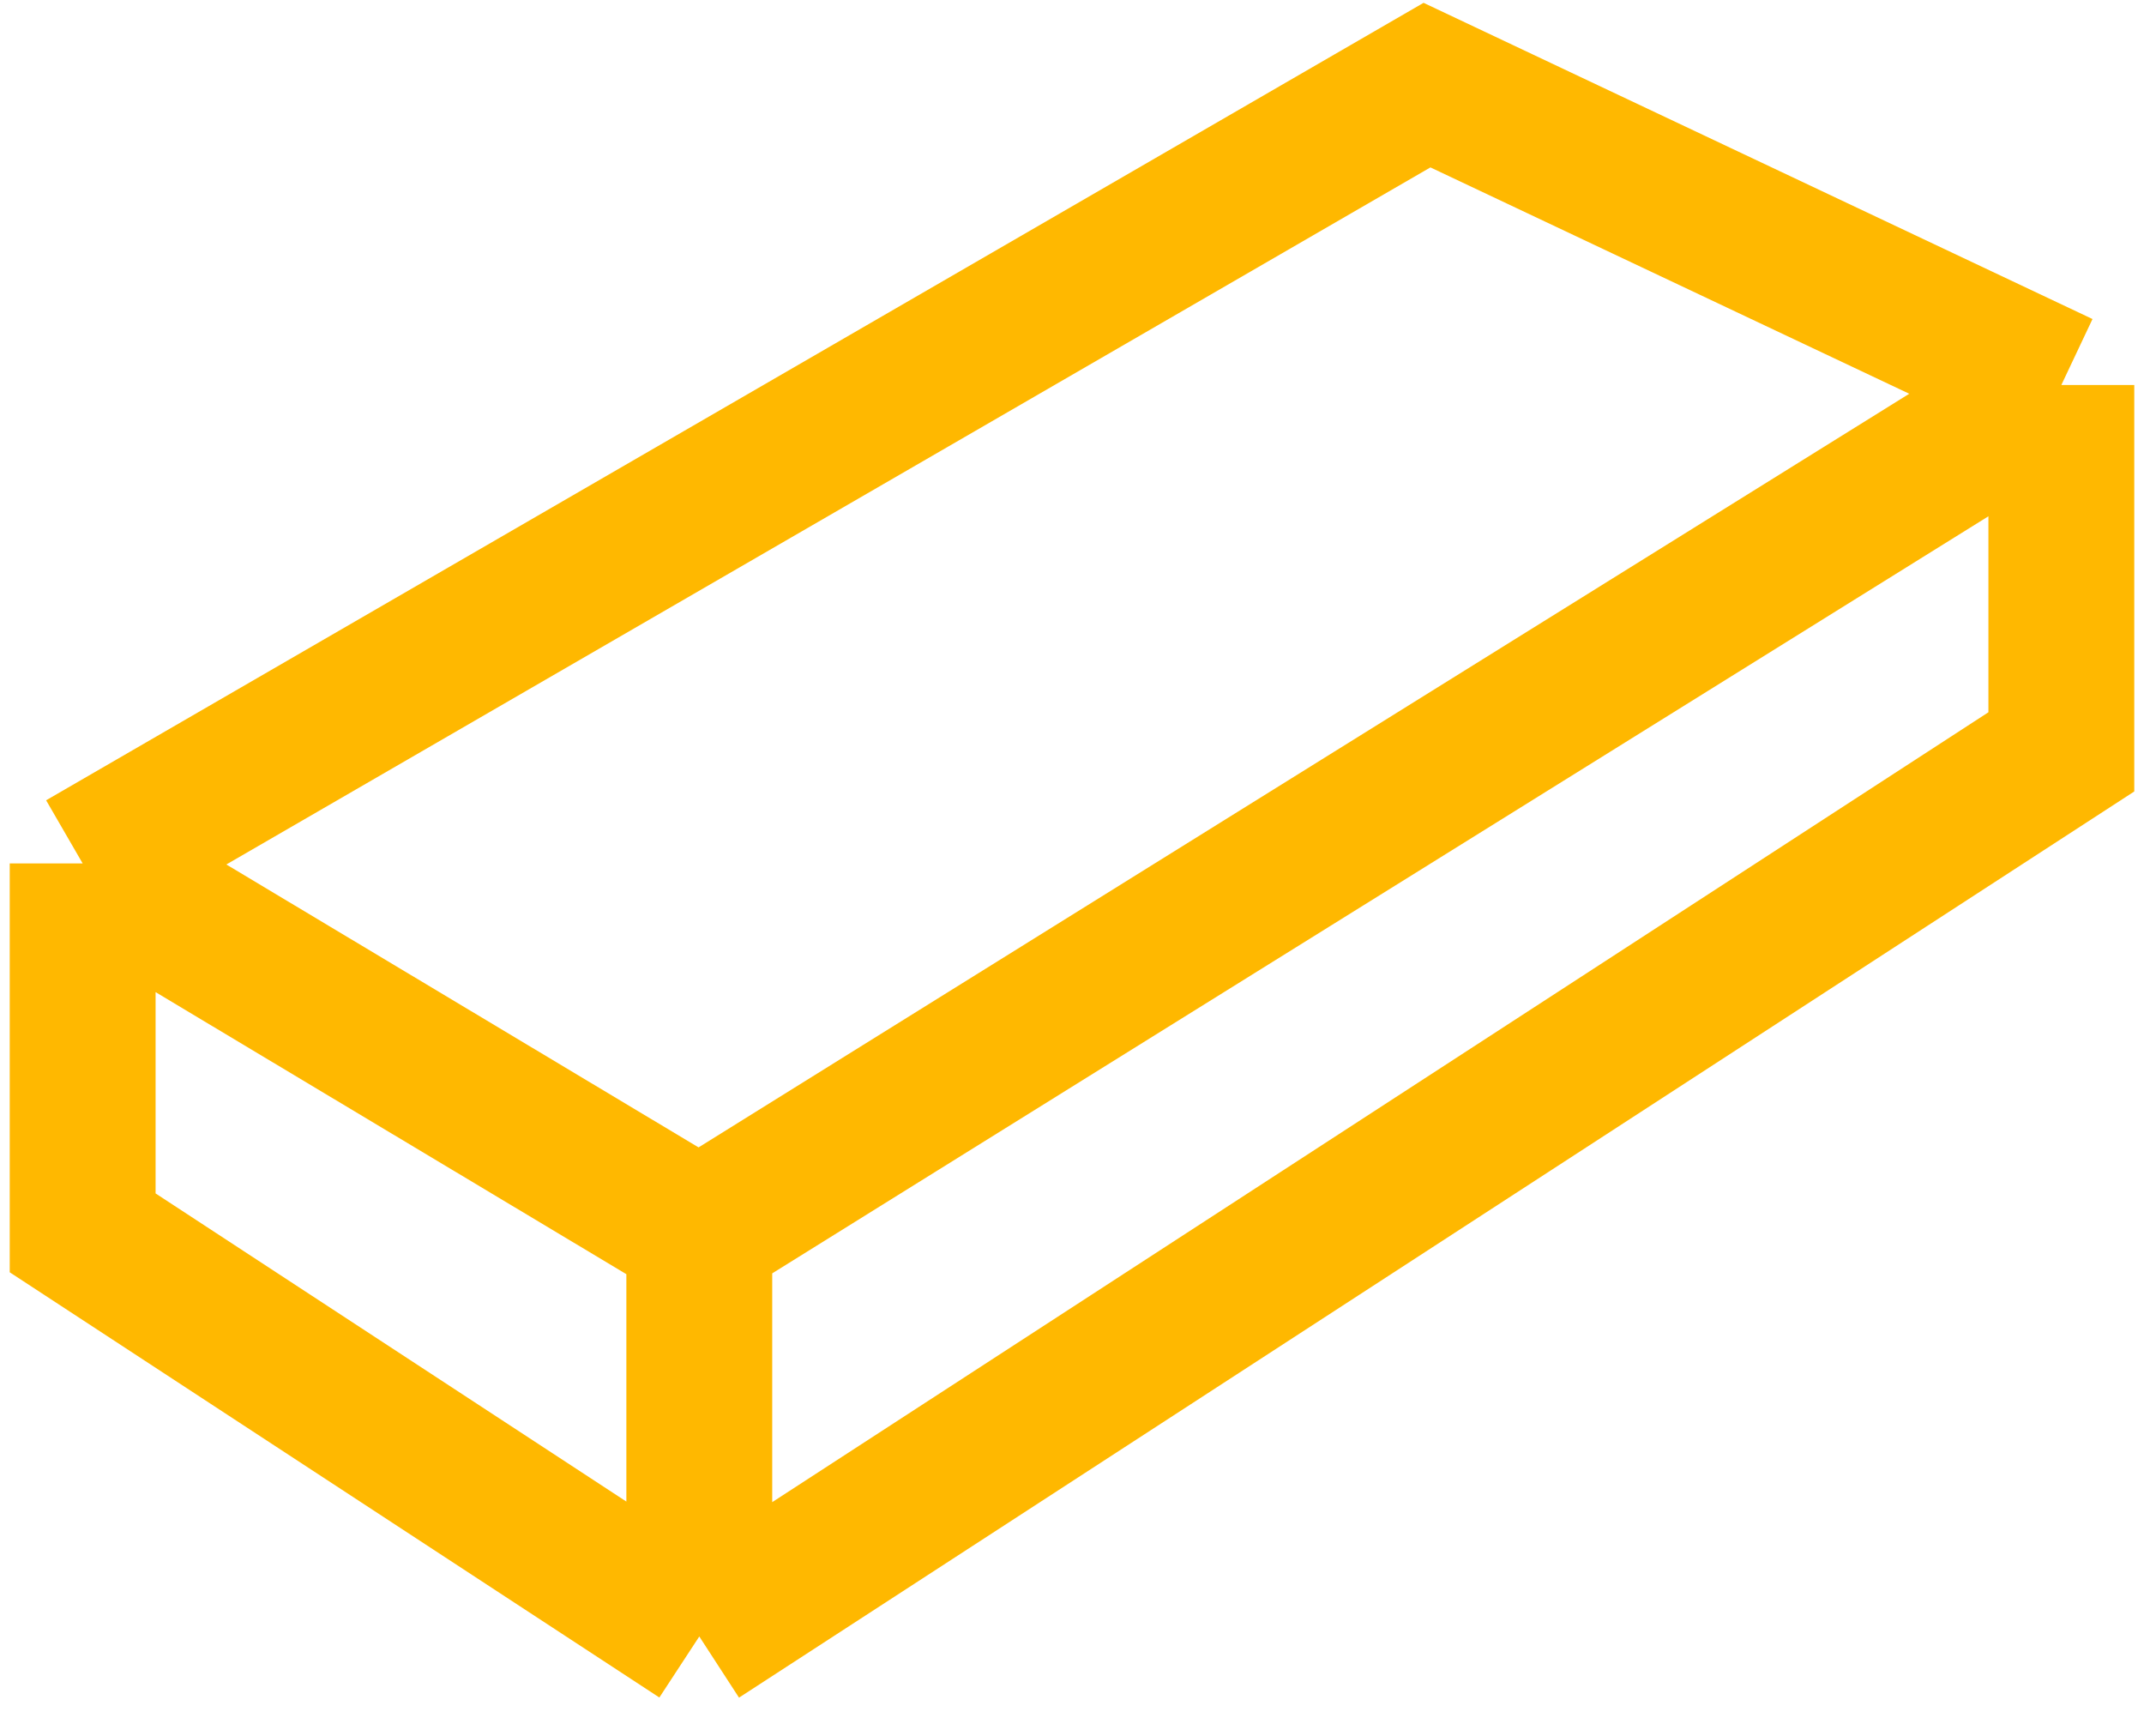 <svg width="147" height="119" viewBox="0 0 147 119" fill="none" xmlns="http://www.w3.org/2000/svg">
<path d="M47.946 84.518L141.333 26.392M47.946 84.518V112.188M47.946 84.518L5.667 59.191M141.333 26.392V51.544L47.946 112.188M141.333 26.392L97.84 5.835L5.667 59.191M47.946 112.188L5.667 84.518V59.191" stroke="#FFB800" stroke-width="10"/>
</svg>
